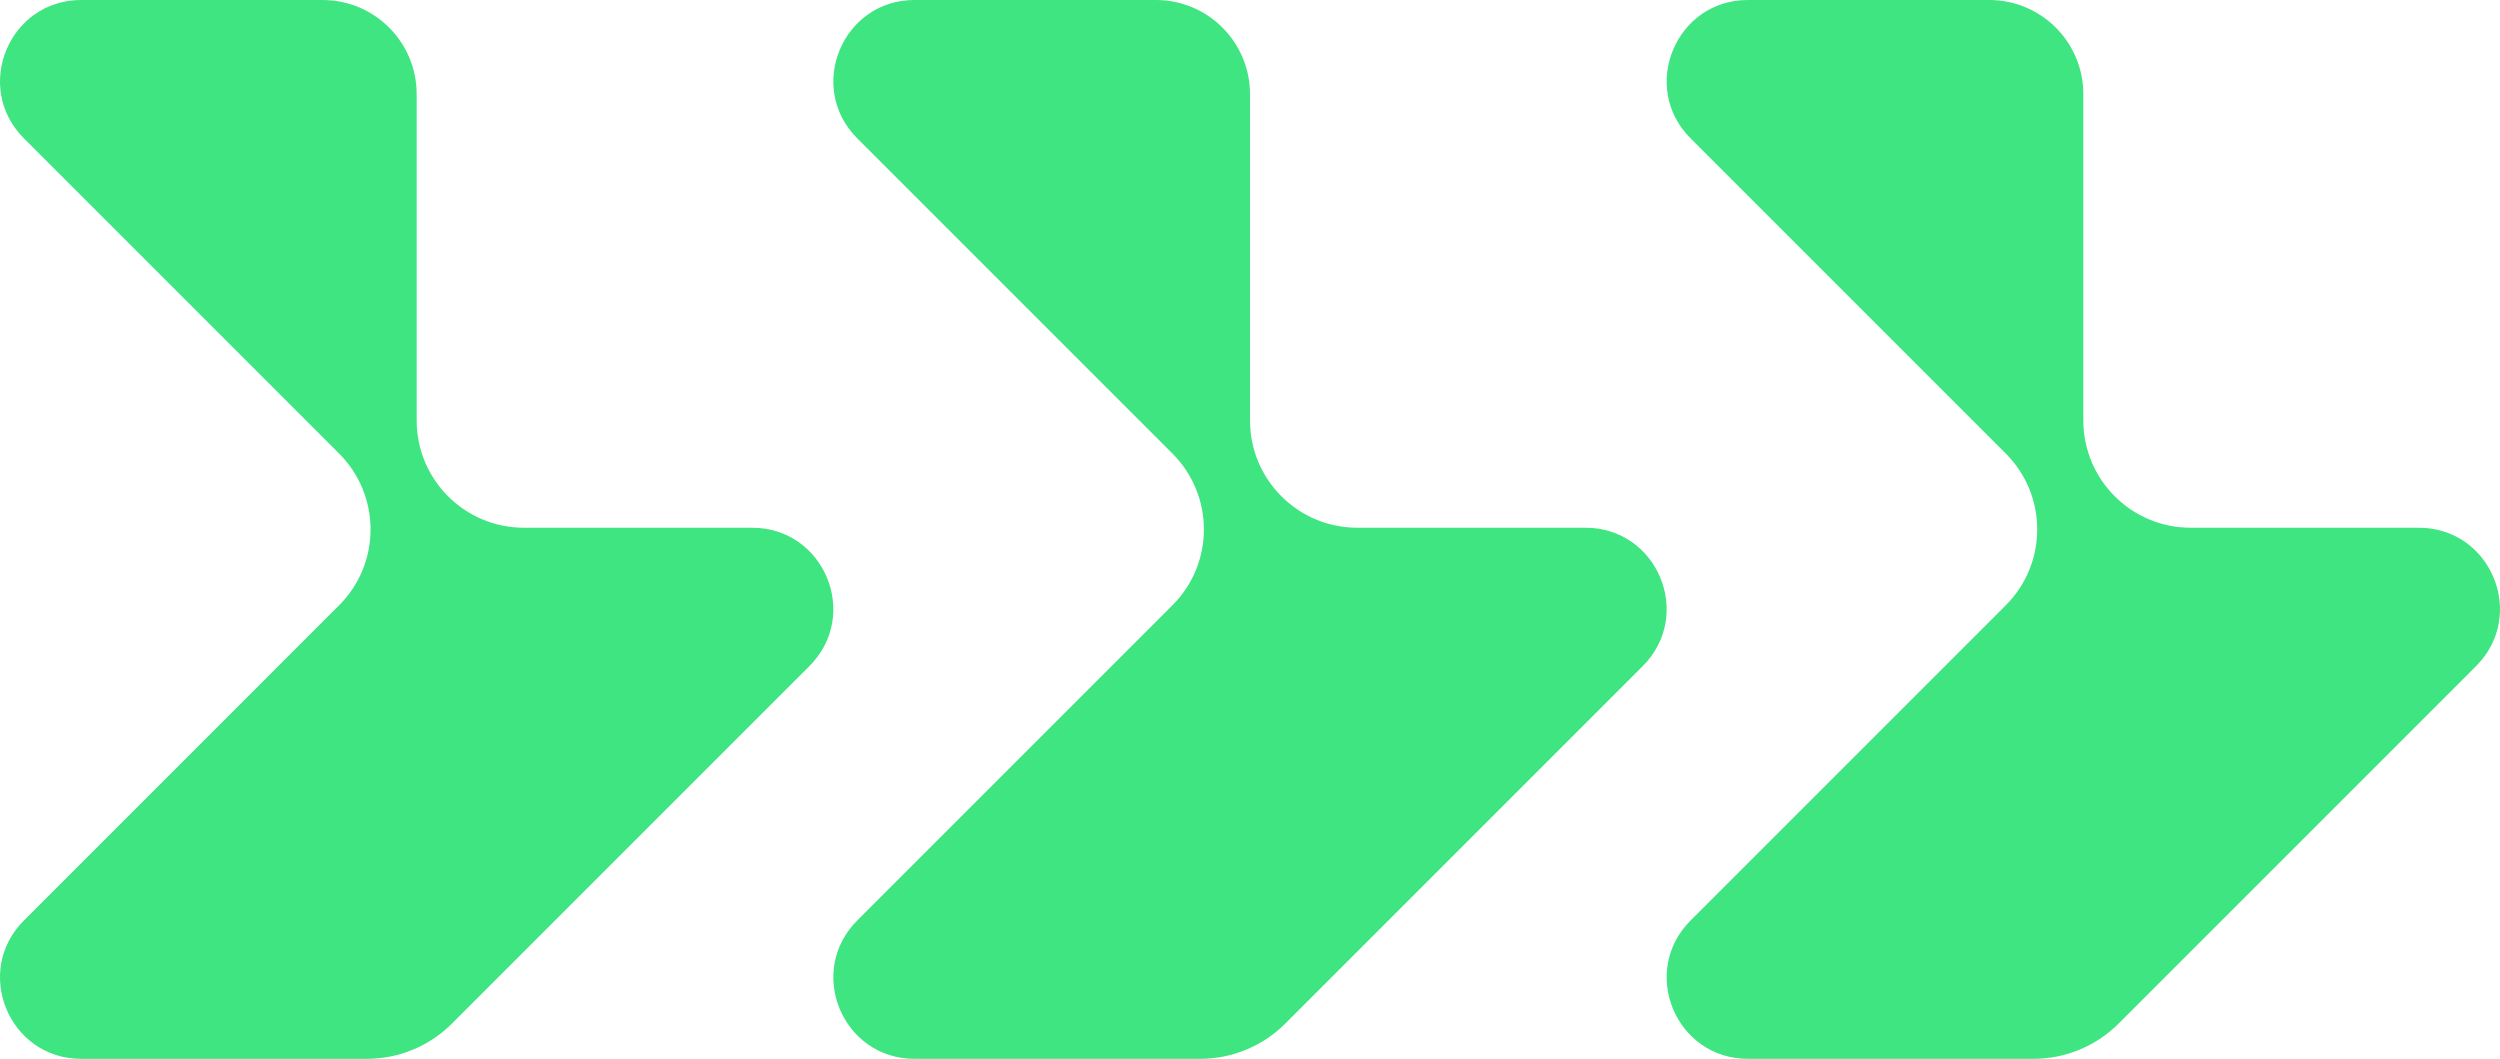 <?xml version="1.0" encoding="UTF-8"?><svg id="uuid-9e3de890-c54d-46a2-815c-1f4907507a19" xmlns="http://www.w3.org/2000/svg" viewBox="0 0 196.847 83.372"><defs><style>.uuid-9a1c4d78-6772-4626-bb6f-8f45d91aaa6b{fill:#3ee581;stroke-width:0px;}</style></defs><g id="uuid-8c1c19a2-1018-4ffb-a759-0c017d56c3c1"><path class="uuid-9a1c4d78-6772-4626-bb6f-8f45d91aaa6b" d="M35.584,80.595l28.15-28.15c4.019-4.019,1.173-10.892-4.512-10.892h-17.968c-4.665,0-8.446-3.782-8.446-8.446V7.413c0-4.094-3.319-7.413-7.413-7.413H6.393C.709,0-2.138,6.873,1.882,10.892l24.821,24.821c3.299,3.299,3.299,8.647,0,11.945L1.882,72.48c-4.019,4.019-1.173,10.892,4.512,10.892h22.488c2.514,0,4.925-.999,6.703-2.776Z"/><path class="uuid-9a1c4d78-6772-4626-bb6f-8f45d91aaa6b" d="M101.2,80.595l28.15-28.15c4.019-4.019,1.173-10.892-4.512-10.892h-17.968c-4.665,0-8.446-3.782-8.446-8.446V7.413c0-4.094-3.319-7.413-7.413-7.413h-19.001c-5.684,0-8.531,6.873-4.512,10.892l24.821,24.821c3.299,3.299,3.299,8.647,0,11.945l-24.821,24.821c-4.019,4.019-1.173,10.892,4.512,10.892h22.488c2.514,0,4.925-.999,6.703-2.776Z"/><path class="uuid-9a1c4d78-6772-4626-bb6f-8f45d91aaa6b" d="M166.815,80.595l28.15-28.15c4.019-4.019,1.173-10.892-4.512-10.892h-17.968c-4.665,0-8.446-3.782-8.446-8.446V7.413c0-4.094-3.319-7.413-7.413-7.413h-19.001c-5.684,0-8.531,6.873-4.512,10.892l24.821,24.821c3.299,3.299,3.299,8.647,0,11.945l-24.821,24.821c-4.019,4.019-1.173,10.892,4.512,10.892h22.488c2.514,0,4.925-.999,6.703-2.776Z"/></g></svg>